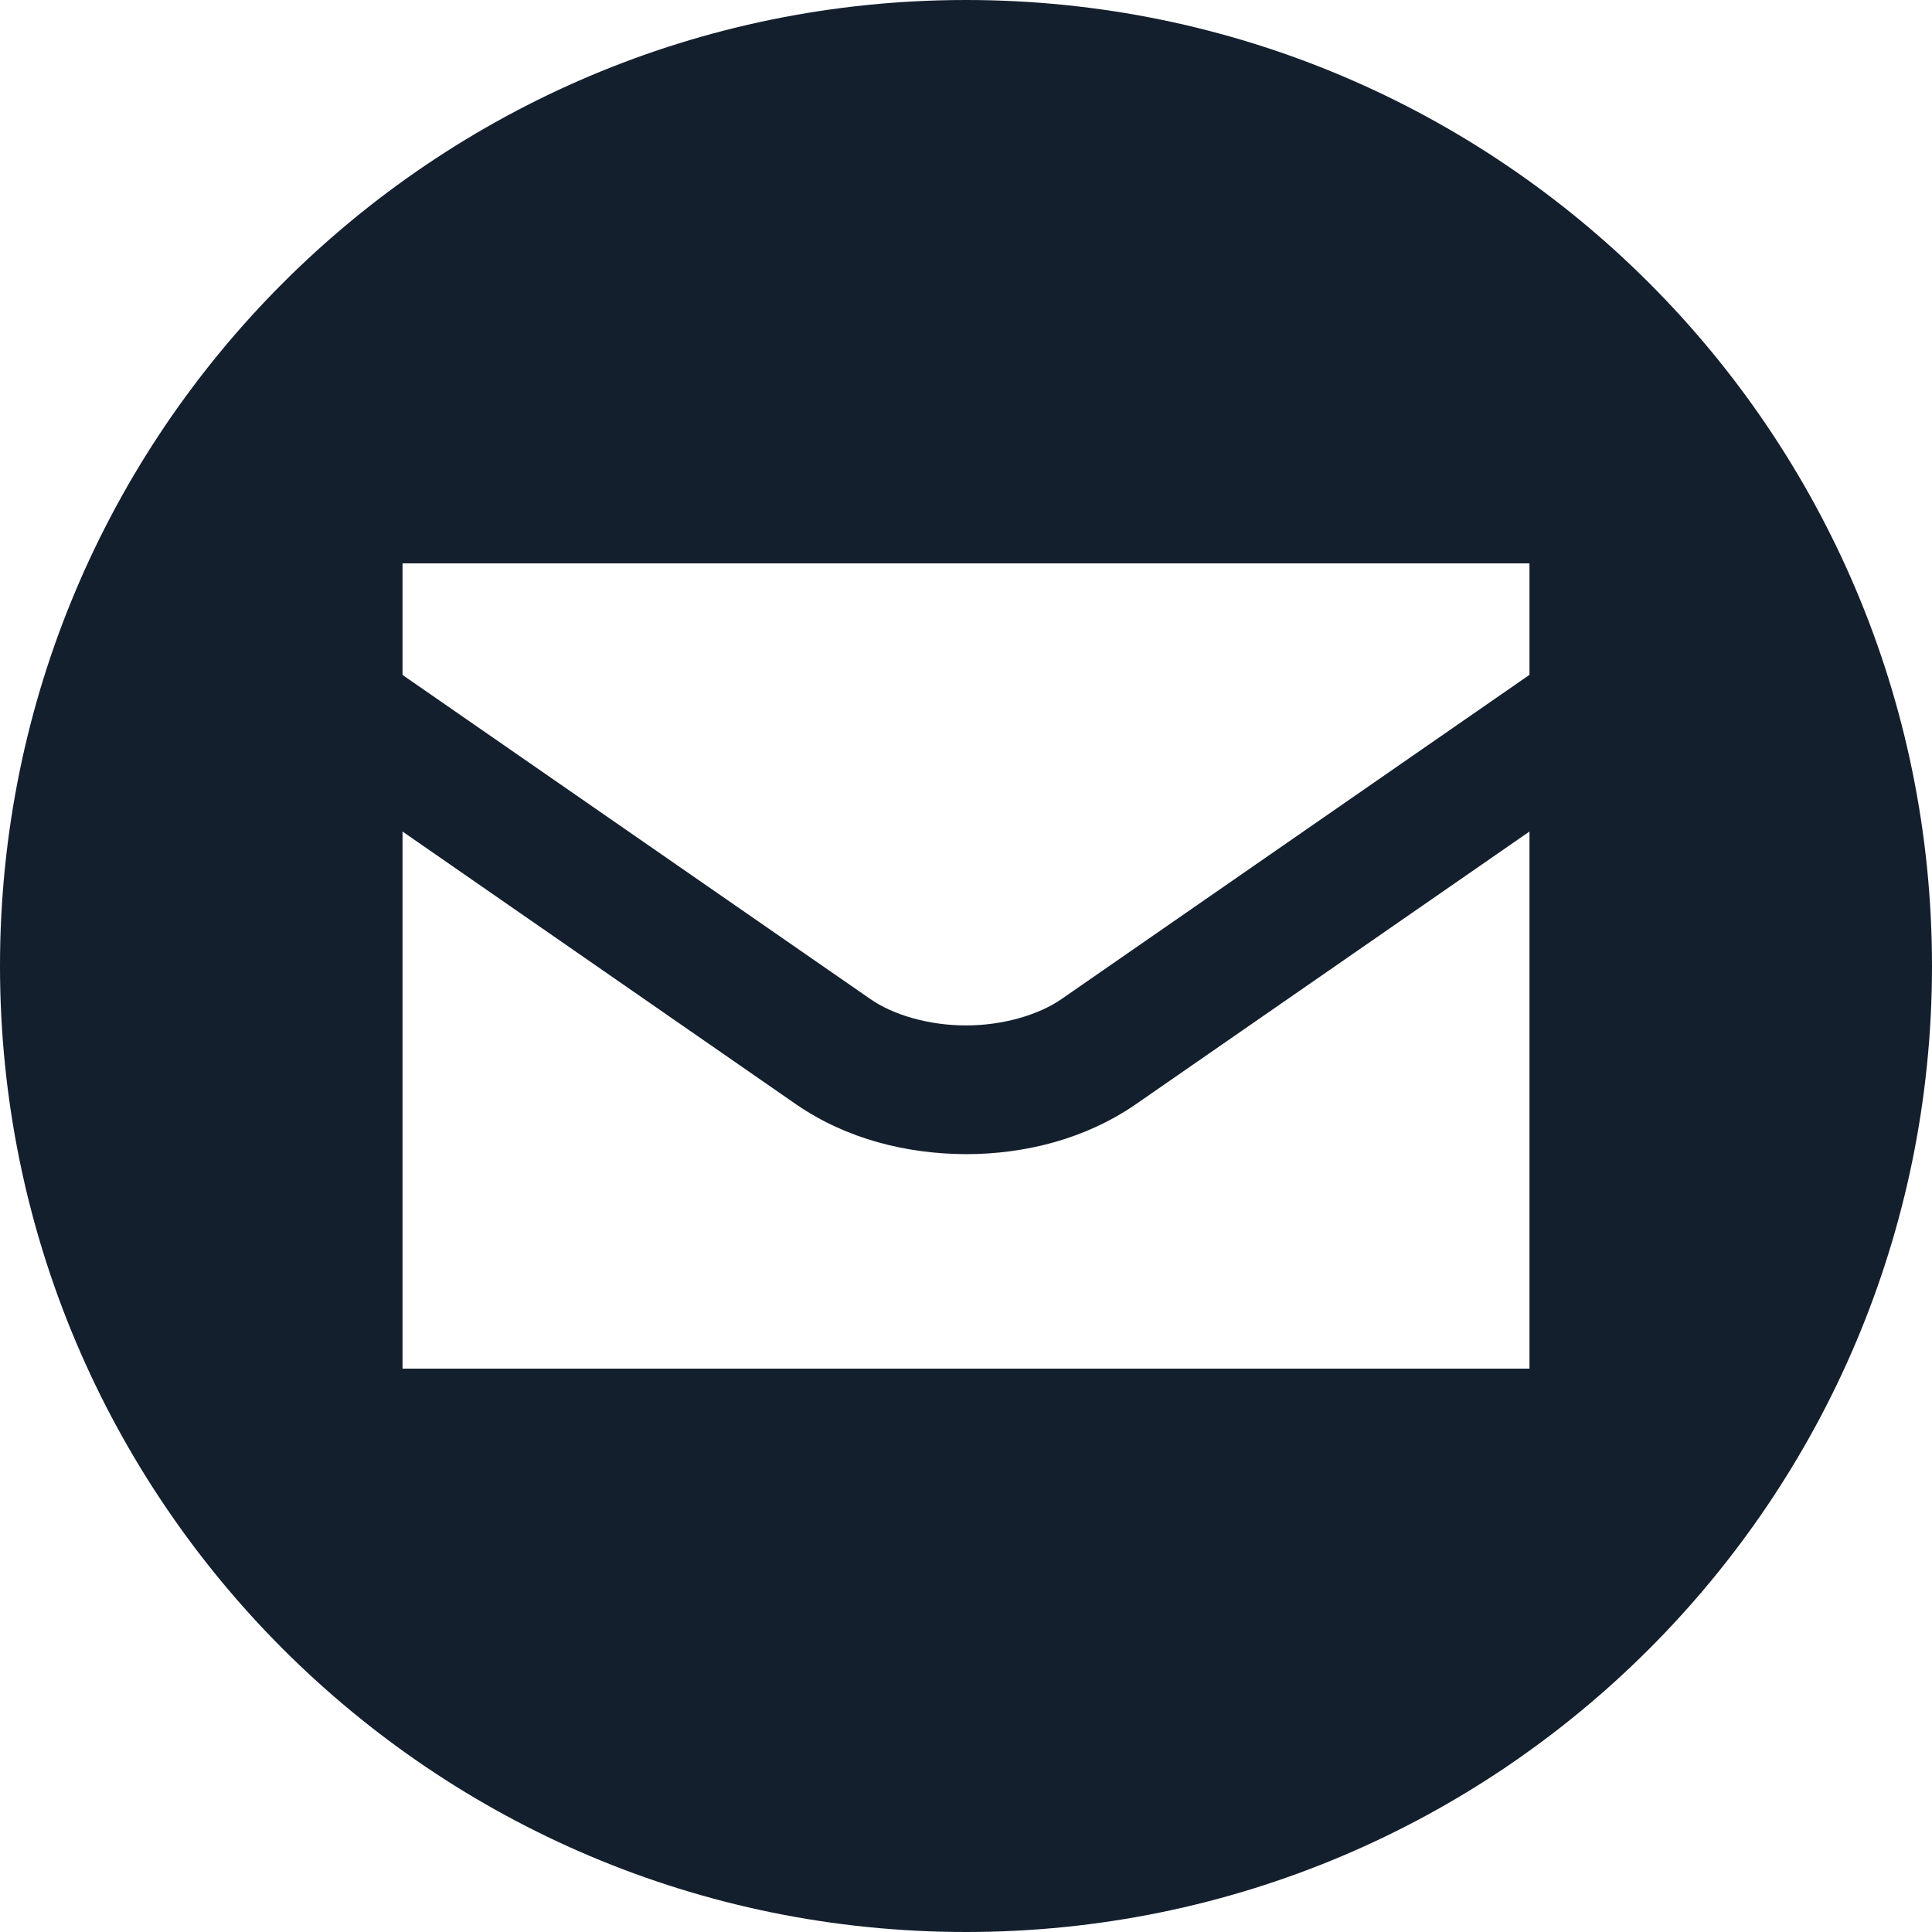 <svg xmlns="http://www.w3.org/2000/svg" xmlns:xlink="http://www.w3.org/1999/xlink" width="60" height="60" viewBox="0 0 60 60" fill="none">
<path d="M30 0C13.434 0 0 13.431 0 30C0 46.566 13.434 60 30 60C46.569 60 60 46.566 60 30C60 13.431 46.569 0 30 0ZM47.499 42.504L12.501 42.504L12.501 25.824L24.741 34.308C26.301 35.376 28.155 35.835 30 35.844C31.836 35.841 33.69 35.376 35.253 34.308L47.499 25.824L47.499 42.504ZM47.499 20.958L32.976 31.02C32.265 31.518 31.137 31.848 30 31.845C28.854 31.848 27.726 31.518 27.021 31.02L12.501 20.961L12.501 17.496L47.499 17.496L47.499 20.958Z"   fill="#141F2E" >
</path>
</svg>
